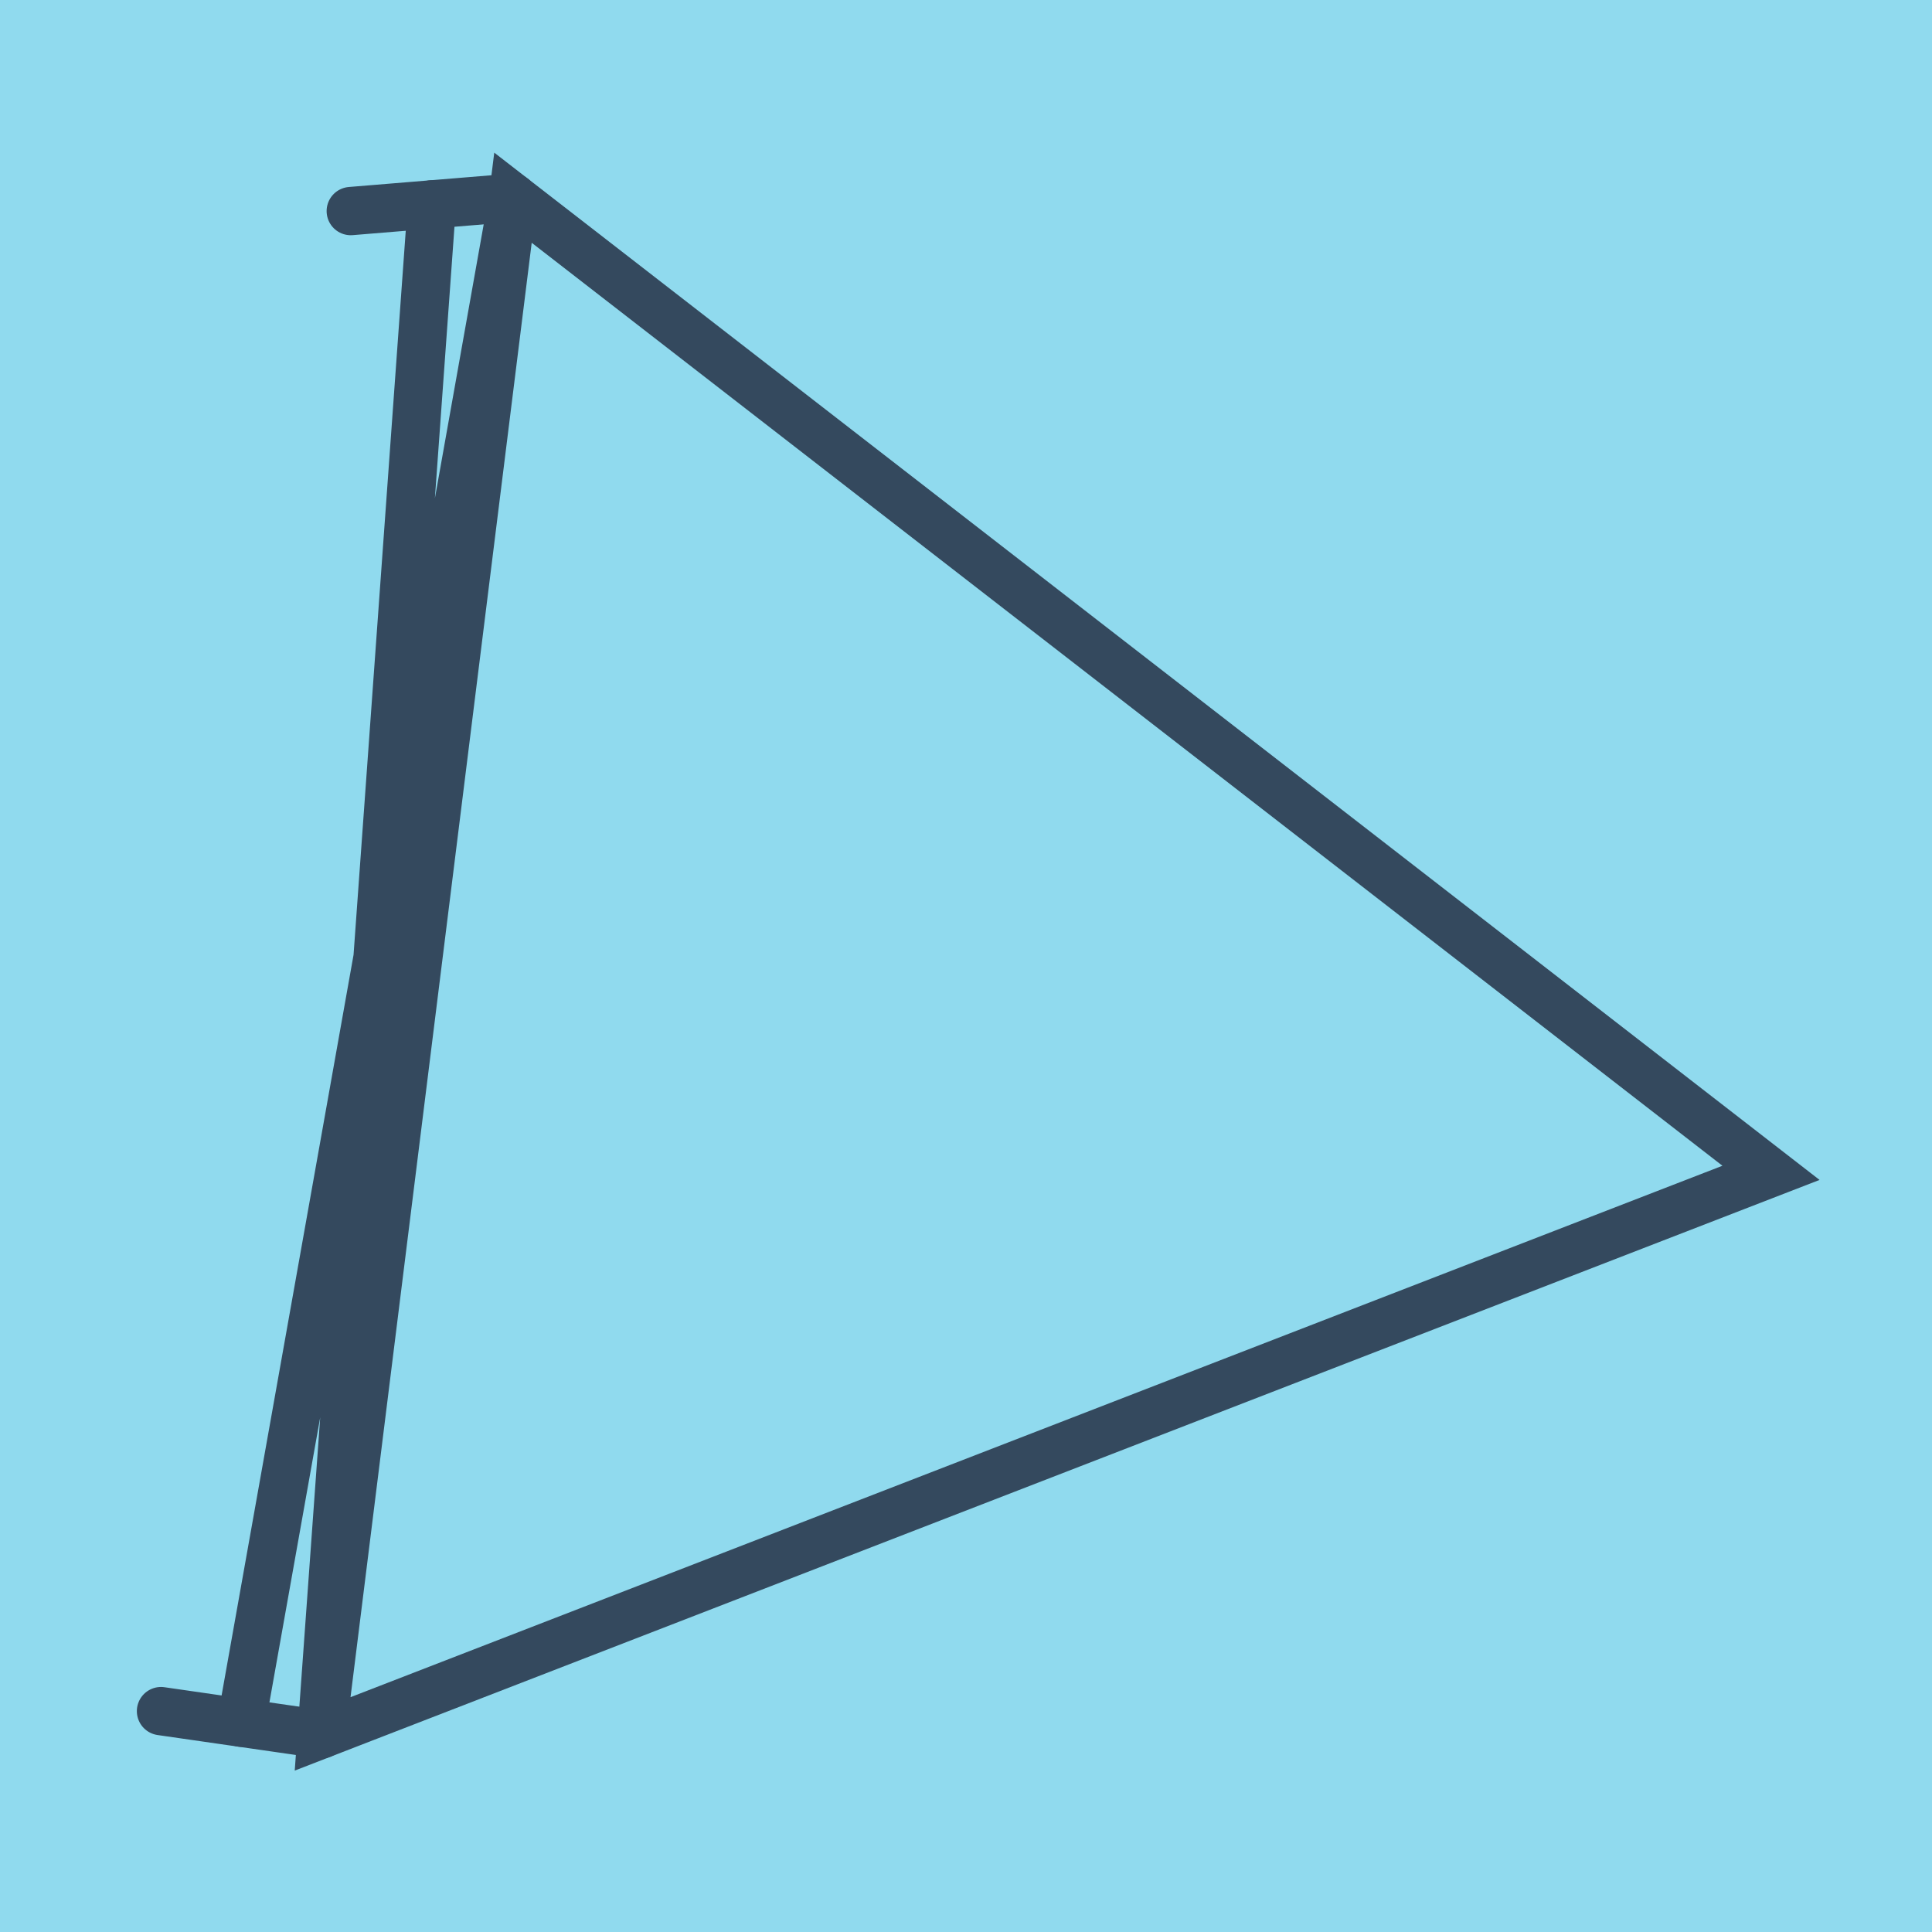 <?xml version="1.0" encoding="utf-8"?>
<!DOCTYPE svg PUBLIC "-//W3C//DTD SVG 1.1//EN" "http://www.w3.org/Graphics/SVG/1.1/DTD/svg11.dtd">
<svg xmlns="http://www.w3.org/2000/svg" xmlns:xlink="http://www.w3.org/1999/xlink" viewBox="-10 -10 120 120" preserveAspectRatio="xMidYMid meet">
	<path style="fill:#90daee" d="M-10-10h120v120H-10z"/>
			<polyline stroke-linecap="round" points="11.787,3.11 21.862,2.28 " style="fill:none;stroke:#34495e;stroke-width: 3px"/>
			<polyline stroke-linecap="round" points="0,96.281 9.973,97.72 " style="fill:none;stroke:#34495e;stroke-width: 3px"/>
			<polyline stroke-linecap="round" points="16.824,2.695 9.973,97.72 100,62.847 21.862,2.28 9.973,97.72 21.862,2.28 4.986,97 " style="fill:none;stroke:#34495e;stroke-width: 3px"/>
	</svg>

